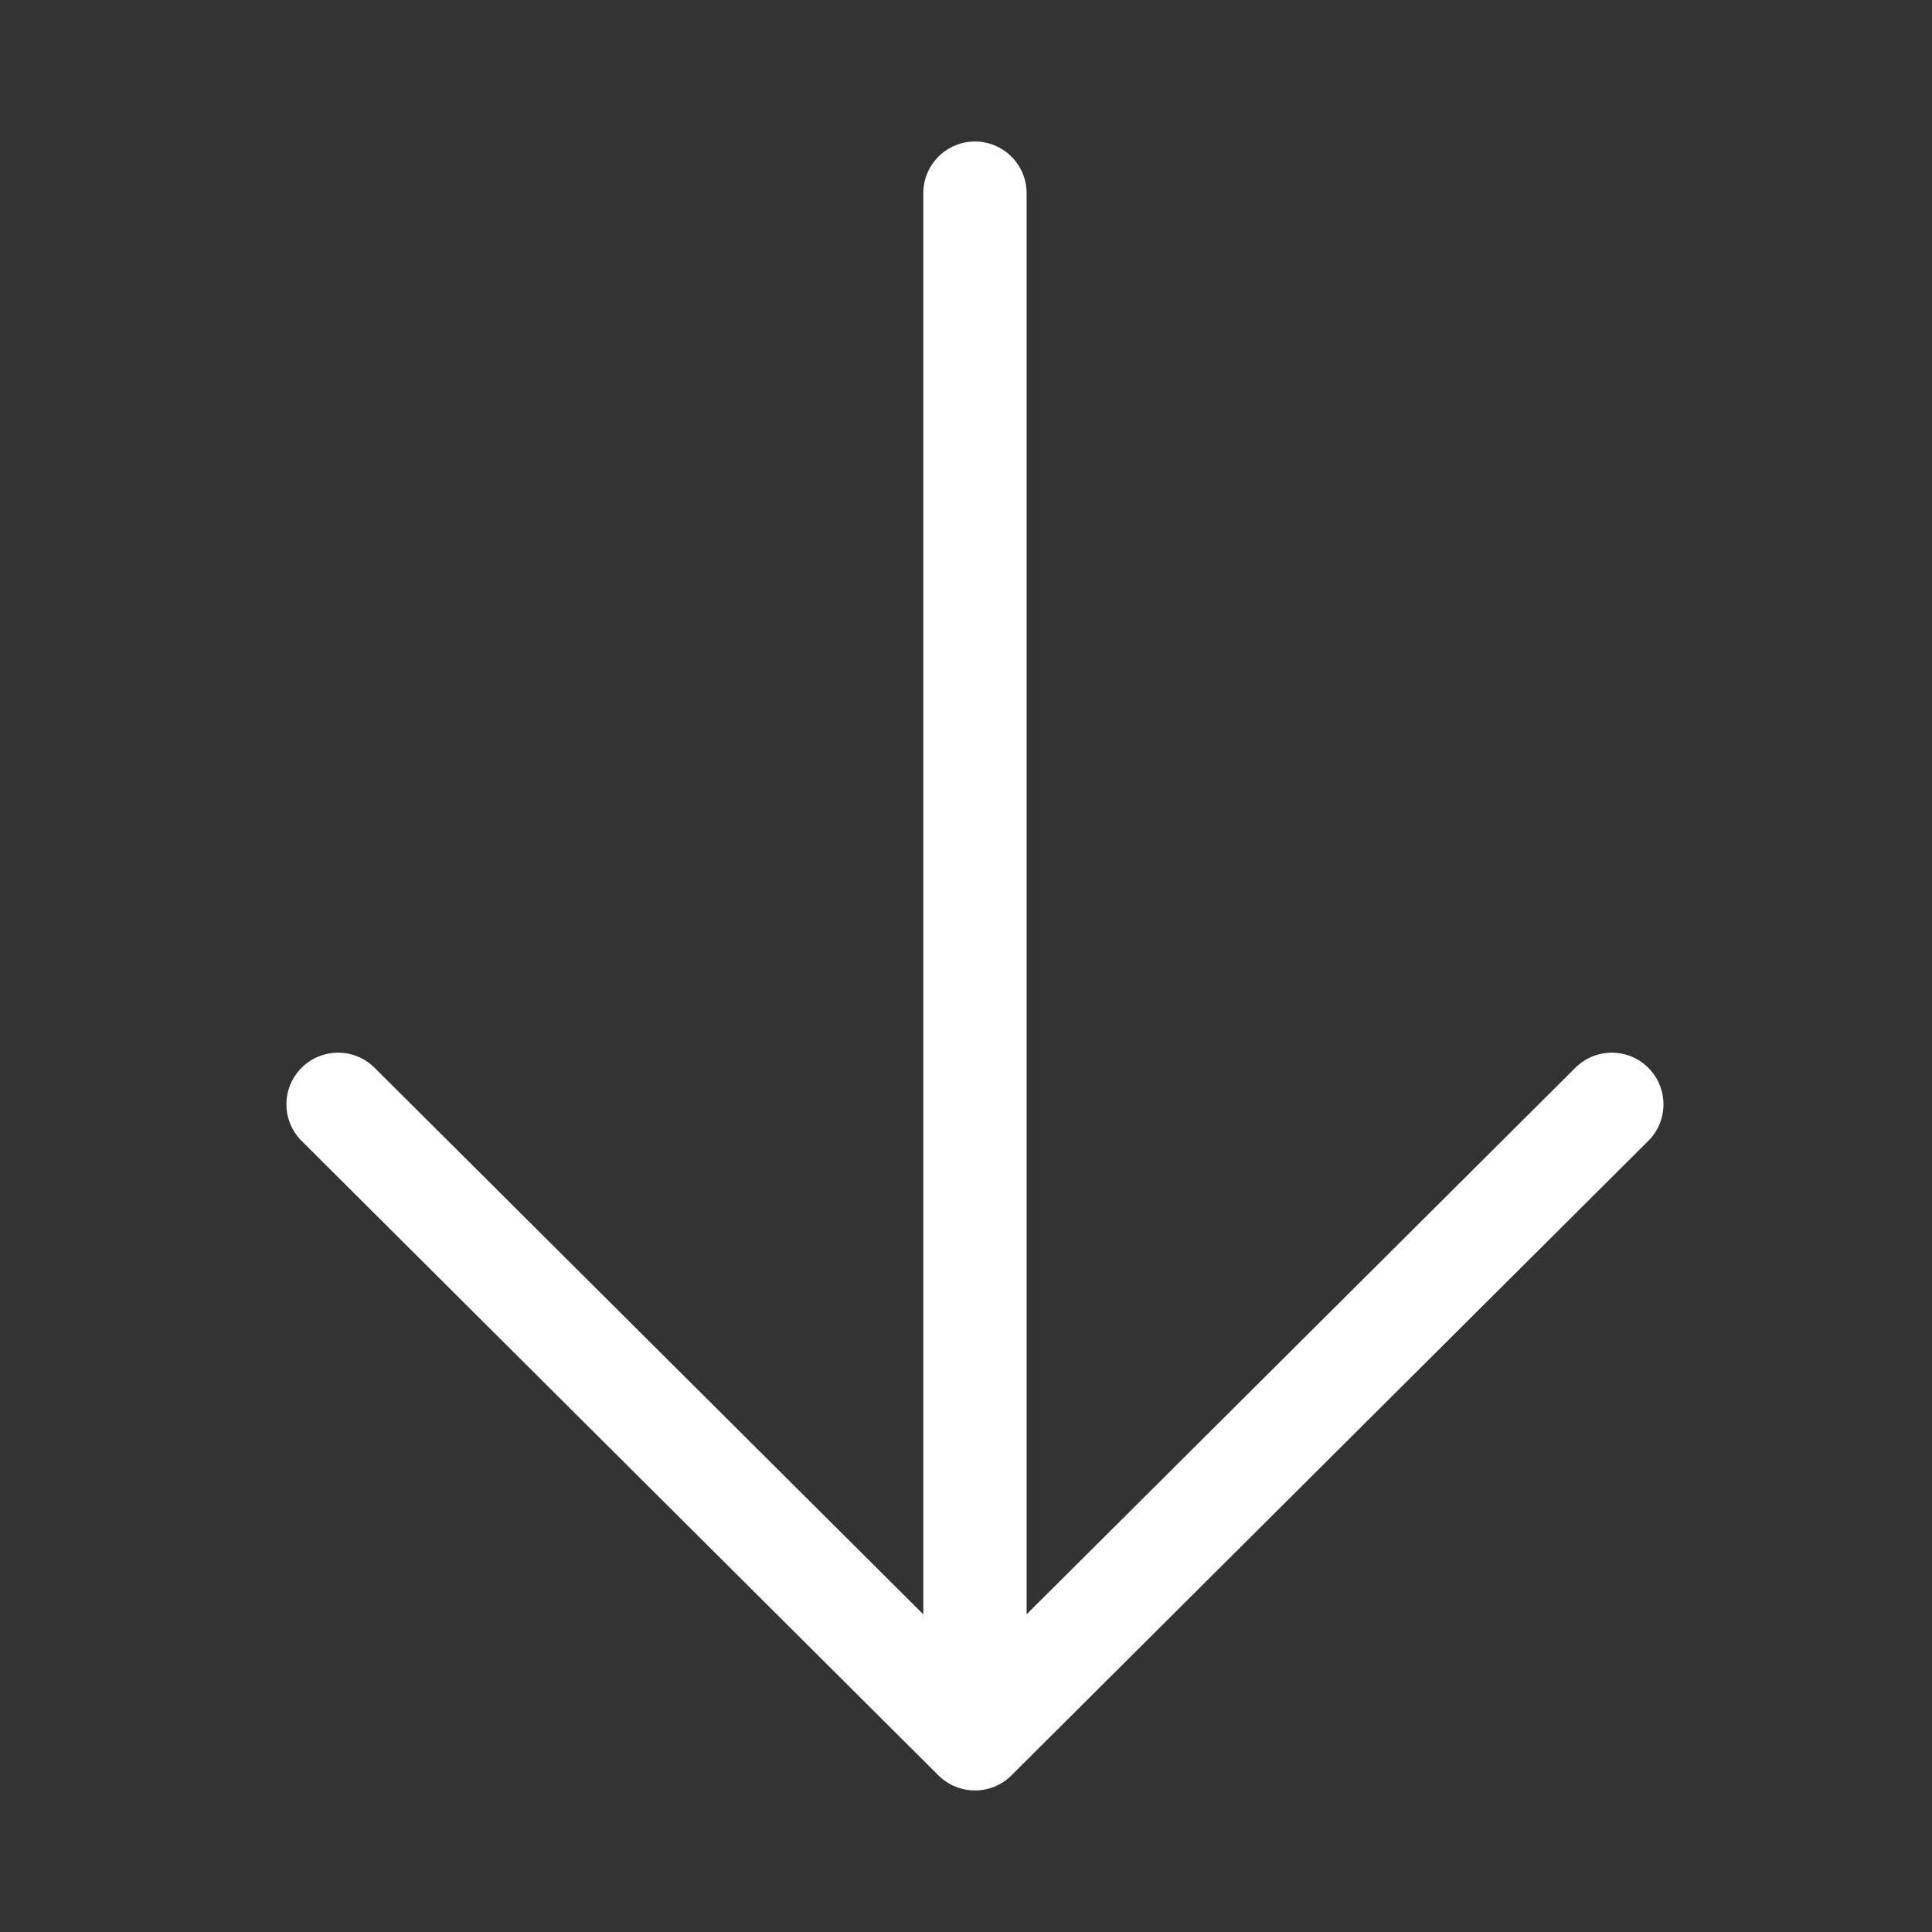 <?xml version="1.0" encoding="UTF-8"?> <svg xmlns="http://www.w3.org/2000/svg" xmlns:xlink="http://www.w3.org/1999/xlink" width="40px" height="40px" viewBox="0 0 40 40" version="1.1"><rect x="0" y="0" width="40" height="40" fill="#333333" stroke="none"/><title>down-arrow</title><g id="down-arrow" stroke="none" stroke-width="1" fill="none" fill-rule="evenodd"><g id="ArrowSmallSite" transform="translate(7, 4)" fill="#FFFFFF" fill-rule="nonzero"><path d="M13.185,-1.07 C13.776,-1.07 14.255,-0.591 14.255,2.22044605e-16 L14.255,30.864 C14.255,31.455 13.776,31.934 13.185,31.934 C12.595,31.934 12.116,31.455 12.116,30.864 L12.116,2.22044605e-16 C12.116,-0.591 12.595,-1.07 13.185,-1.07 Z" id="Path"></path><path d="M25.616,18.107 C26.034,17.69 26.711,17.691 27.128,18.109 C27.545,18.528 27.544,19.205 27.125,19.622 L13.94,32.758 C13.523,33.173 12.848,33.173 12.43,32.758 L-0.755,19.622 C-1.173,19.205 -1.175,18.528 -0.758,18.109 C-0.341,17.691 0.336,17.69 0.755,18.107 L13.185,30.488 L25.616,18.107 Z" id="Path"></path></g></g></svg> 